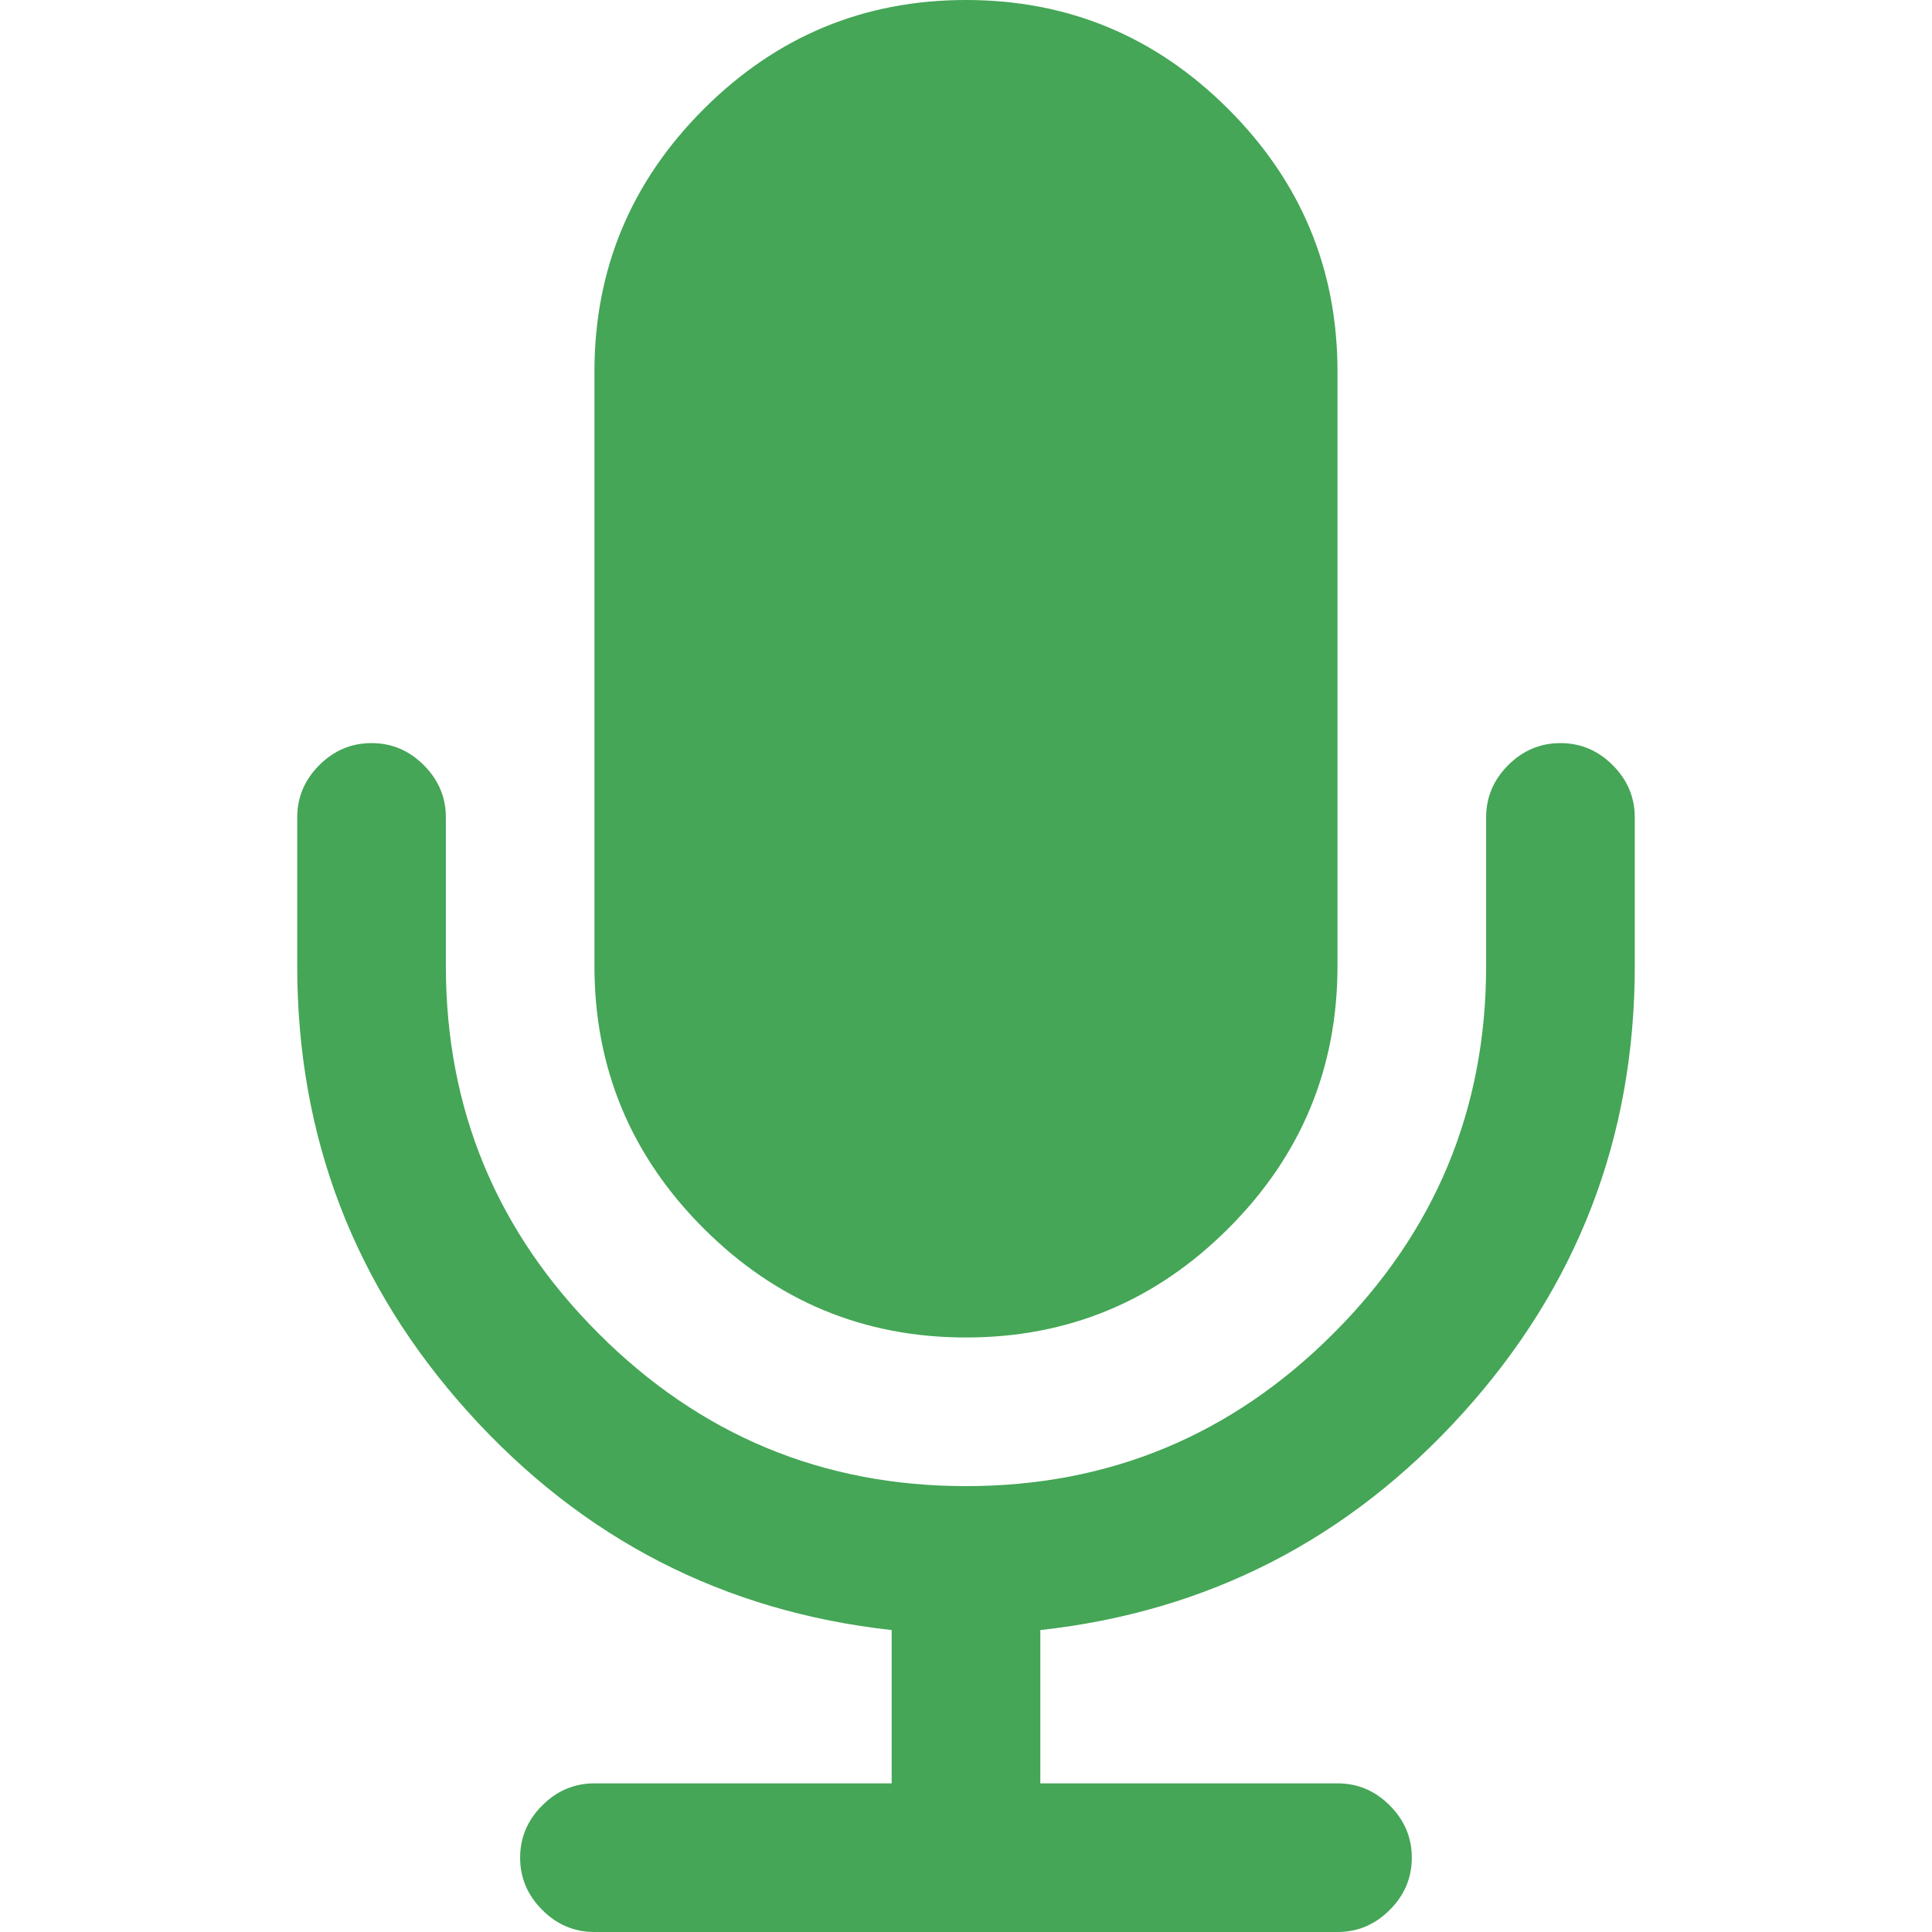 <svg xmlns="http://www.w3.org/2000/svg" width="32" height="32" viewBox="0 0 32 32" fill="none"><path d="M16 22.153C17.692 22.153 19.141 21.551 20.346 20.346C21.551 19.142 22.153 17.692 22.153 16V6.154C22.153 4.462 21.551 3.013 20.346 1.808C19.141 0.603 17.692 0 16 0C14.308 0 12.859 0.603 11.654 1.808C10.449 3.013 9.846 4.462 9.846 6.154V16C9.846 17.692 10.449 19.142 11.654 20.346C12.859 21.551 14.308 22.153 16 22.153Z" fill="#44A656"></path><path d="M26.711 12.673C26.468 12.43 26.179 12.308 25.846 12.308C25.513 12.308 25.224 12.43 24.98 12.673C24.737 12.917 24.615 13.205 24.615 13.538V16C24.615 18.372 23.772 20.401 22.086 22.086C20.401 23.772 18.372 24.615 16 24.615C13.628 24.615 11.599 23.772 9.913 22.086C8.227 20.401 7.385 18.372 7.385 16V13.538C7.385 13.205 7.263 12.917 7.019 12.673C6.776 12.43 6.487 12.308 6.154 12.308C5.82 12.308 5.532 12.43 5.288 12.673C5.045 12.917 4.923 13.205 4.923 13.538V16C4.923 18.833 5.869 21.298 7.759 23.394C9.65 25.49 11.987 26.692 14.769 26.999V29.538H9.846C9.513 29.538 9.224 29.66 8.981 29.904C8.737 30.147 8.615 30.436 8.615 30.769C8.615 31.102 8.737 31.391 8.981 31.634C9.224 31.878 9.513 32 9.846 32H22.153C22.487 32 22.775 31.878 23.019 31.634C23.262 31.391 23.384 31.102 23.384 30.769C23.384 30.436 23.262 30.147 23.019 29.904C22.776 29.66 22.487 29.538 22.153 29.538H17.231V26.999C20.013 26.692 22.349 25.49 24.24 23.394C26.131 21.298 27.077 18.833 27.077 16V13.538C27.077 13.205 26.955 12.917 26.711 12.673Z" fill="#44A656"></path></svg>